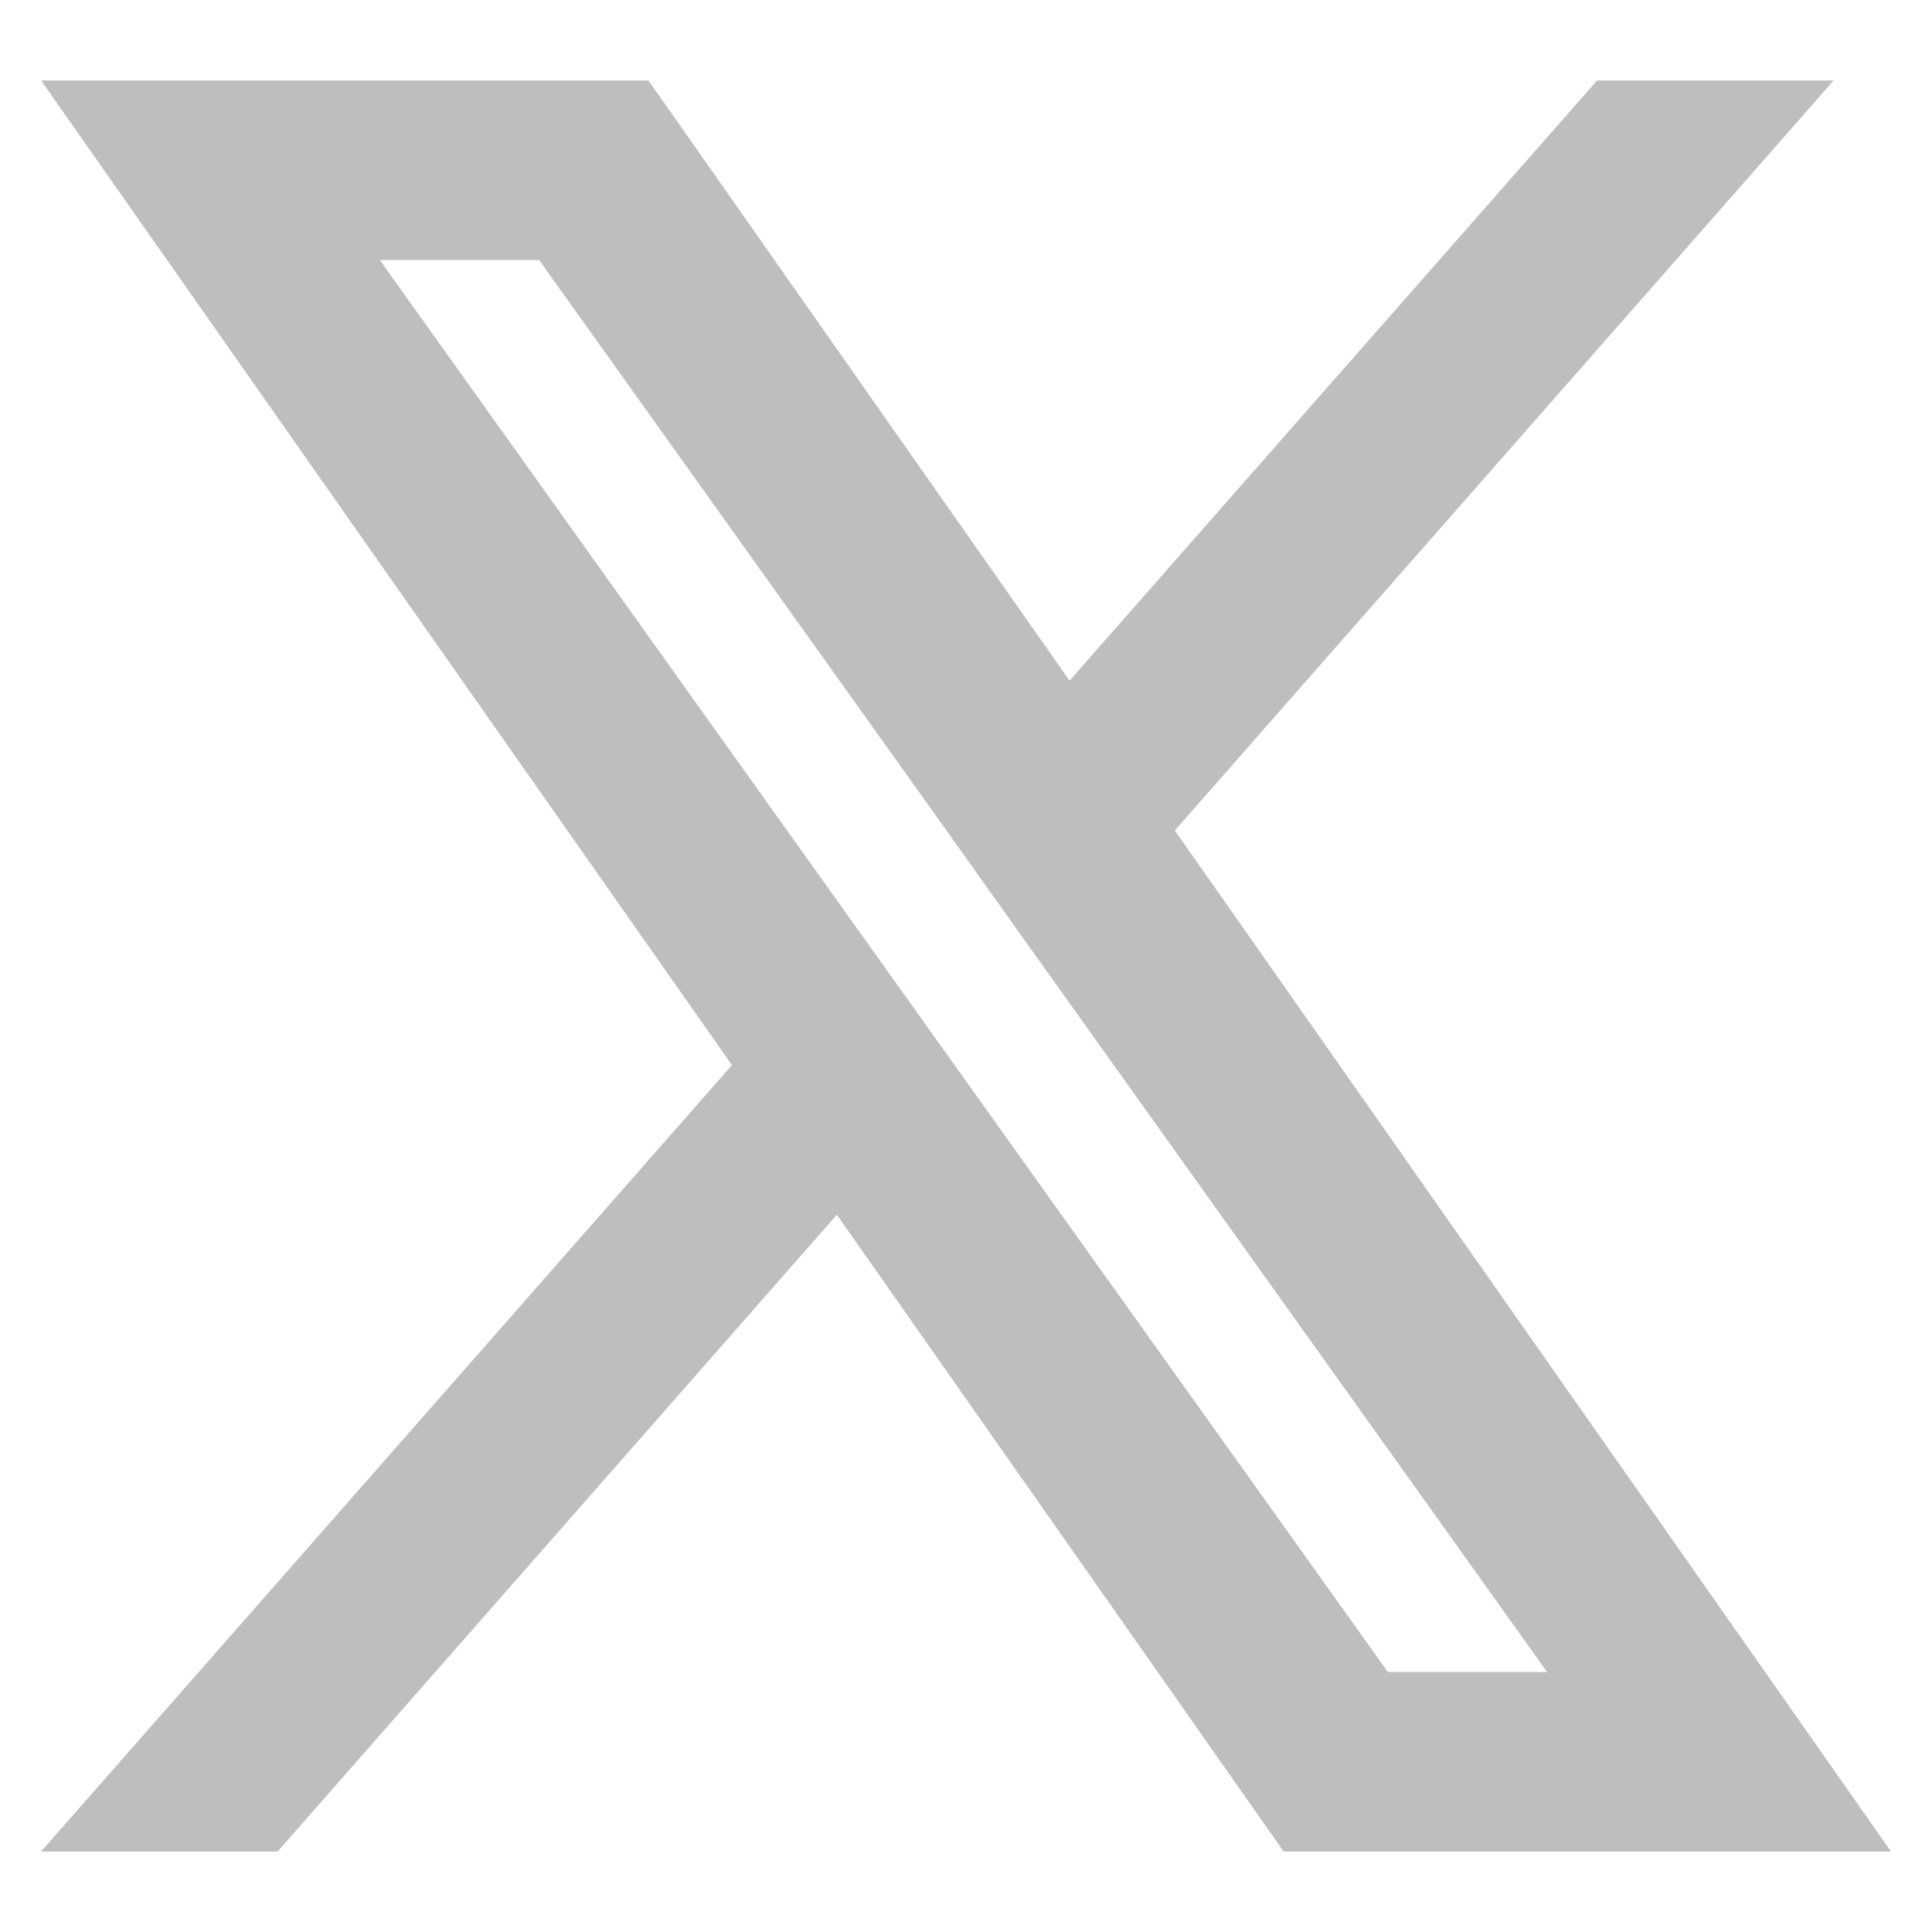 <svg width="20" height="20" viewBox="0 0 20 20" fill="none" xmlns="http://www.w3.org/2000/svg">
<g clip-path="url(#clip0_3_1521)">
<path fill-rule="evenodd" clip-rule="evenodd" d="M13.288 19.167L8.663 12.575L2.874 19.167H0.425L7.577 11.026L0.425 0.833H6.713L11.072 7.046L16.533 0.833H18.982L12.162 8.597L19.576 19.167H13.288ZM16.015 17.308H14.367L3.932 2.692H5.581L9.76 8.544L10.483 9.56L16.015 17.308Z" fill="#BCBEC0"/>
</g>
<defs>
<clipPath id="clip0_3_1521">
<rect width="20" height="20" fill="white"/>
</clipPath>
</defs>
</svg>
